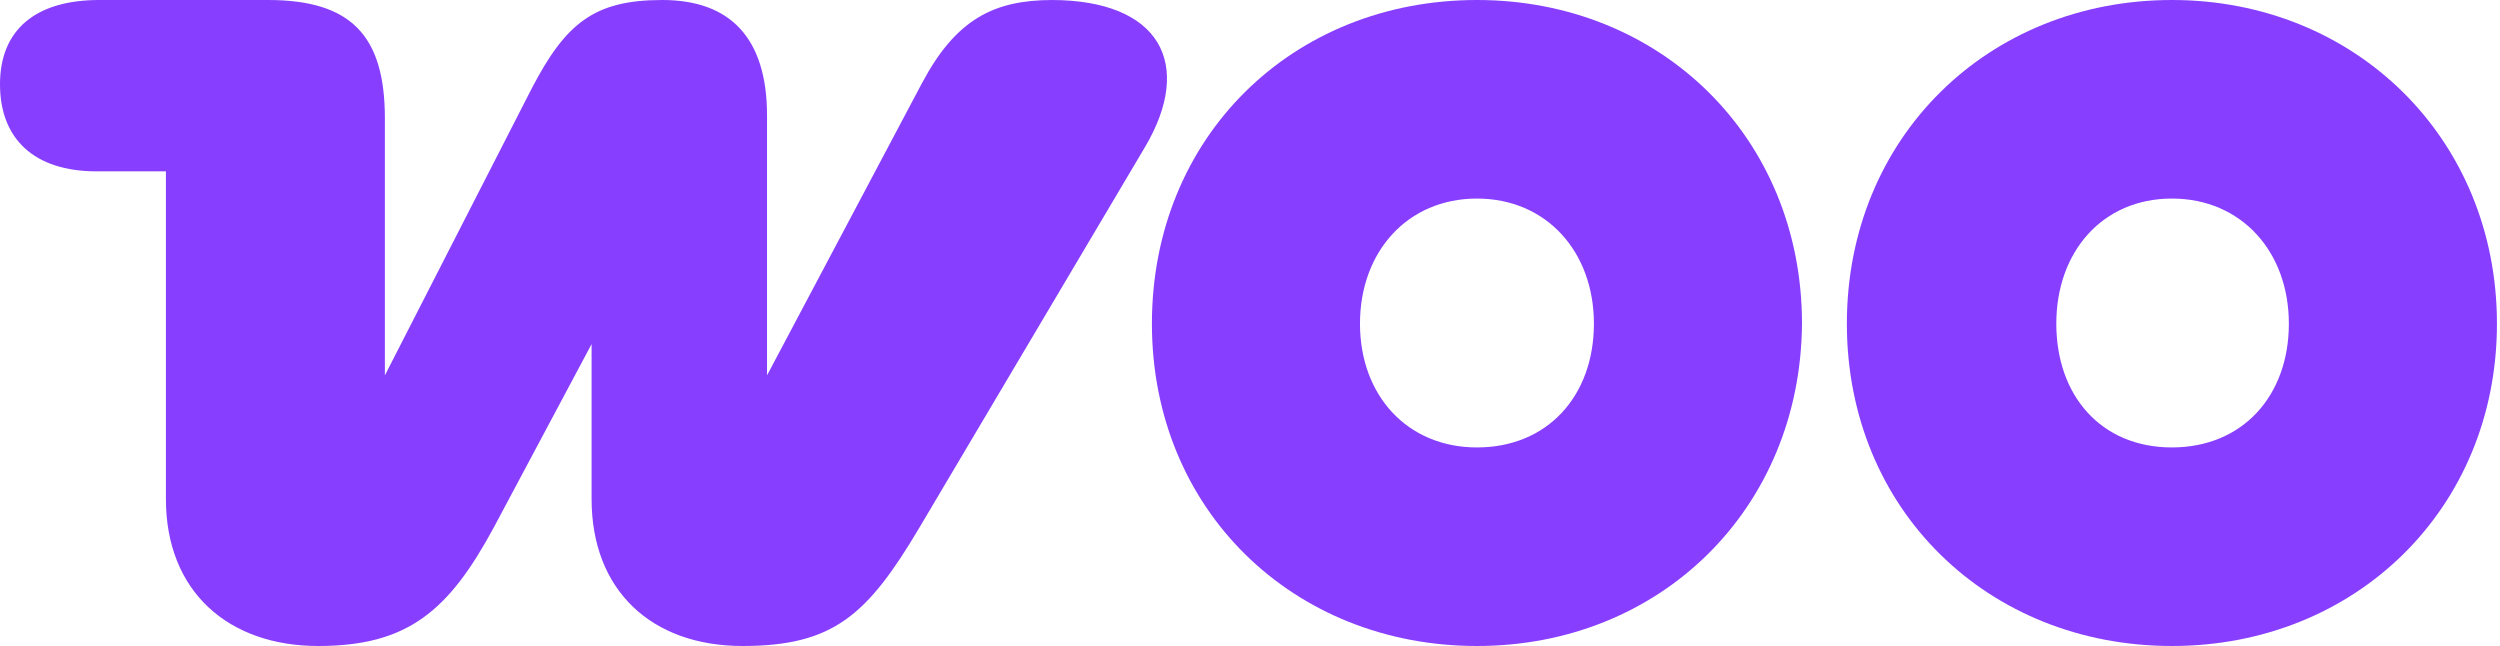<svg width="387" height="100" viewBox="0 0 387 100" fill="none" xmlns="http://www.w3.org/2000/svg">
<g clip-path="url(#clip0_7_132)">
<path fill-rule="evenodd" clip-rule="evenodd" d="M162.947 0C153.895 0 148 2.947 142.737 12.842L118.737 58.105V17.895C118.737 5.895 113.053 0 102.526 0C92 0 87.579 3.579 82.316 13.684L59.579 58.105V18.316C59.579 5.474 54.316 0 41.474 0H15.368C5.474 0 0 4.632 0 13.053C0 21.474 5.263 26.526 14.947 26.526H25.684V77.263C25.684 91.579 35.368 100 49.263 100C63.158 100 69.474 94.526 76.421 81.684L91.579 53.263V77.263C91.579 91.368 100.842 100 114.947 100C129.053 100 134.316 95.158 142.316 81.684L177.263 22.737C184.842 9.895 179.579 0 162.737 0C162.737 0 162.737 0 162.947 0Z" fill="#873EFF"/>
<path fill-rule="evenodd" clip-rule="evenodd" d="M228.632 0C200 0 178.316 21.263 178.316 50.105C178.316 78.947 200.211 100 228.632 100C257.053 100 278.737 78.737 278.948 50.105C278.948 21.263 257.053 0 228.632 0ZM228.632 69.263C217.895 69.263 210.526 61.263 210.526 50.105C210.526 38.947 217.895 30.737 228.632 30.737C239.369 30.737 246.737 38.947 246.737 50.105C246.737 61.263 239.579 69.263 228.632 69.263Z" fill="#873EFF"/>
<path fill-rule="evenodd" clip-rule="evenodd" d="M336.211 0C307.79 0 285.895 21.263 285.895 50.105C285.895 78.947 307.79 100 336.211 100C364.632 100 386.526 78.737 386.526 50.105C386.526 21.474 364.632 0 336.211 0ZM336.211 69.263C325.263 69.263 318.316 61.263 318.316 50.105C318.316 38.947 325.474 30.737 336.211 30.737C346.947 30.737 354.316 38.947 354.316 50.105C354.316 61.263 347.158 69.263 336.211 69.263Z" fill="#873EFF"/>
</g>
<defs>
<clipPath id="clip0_7_132">
<rect width="386.526" height="100" fill="white"/>
</clipPath>
</defs>
</svg>
